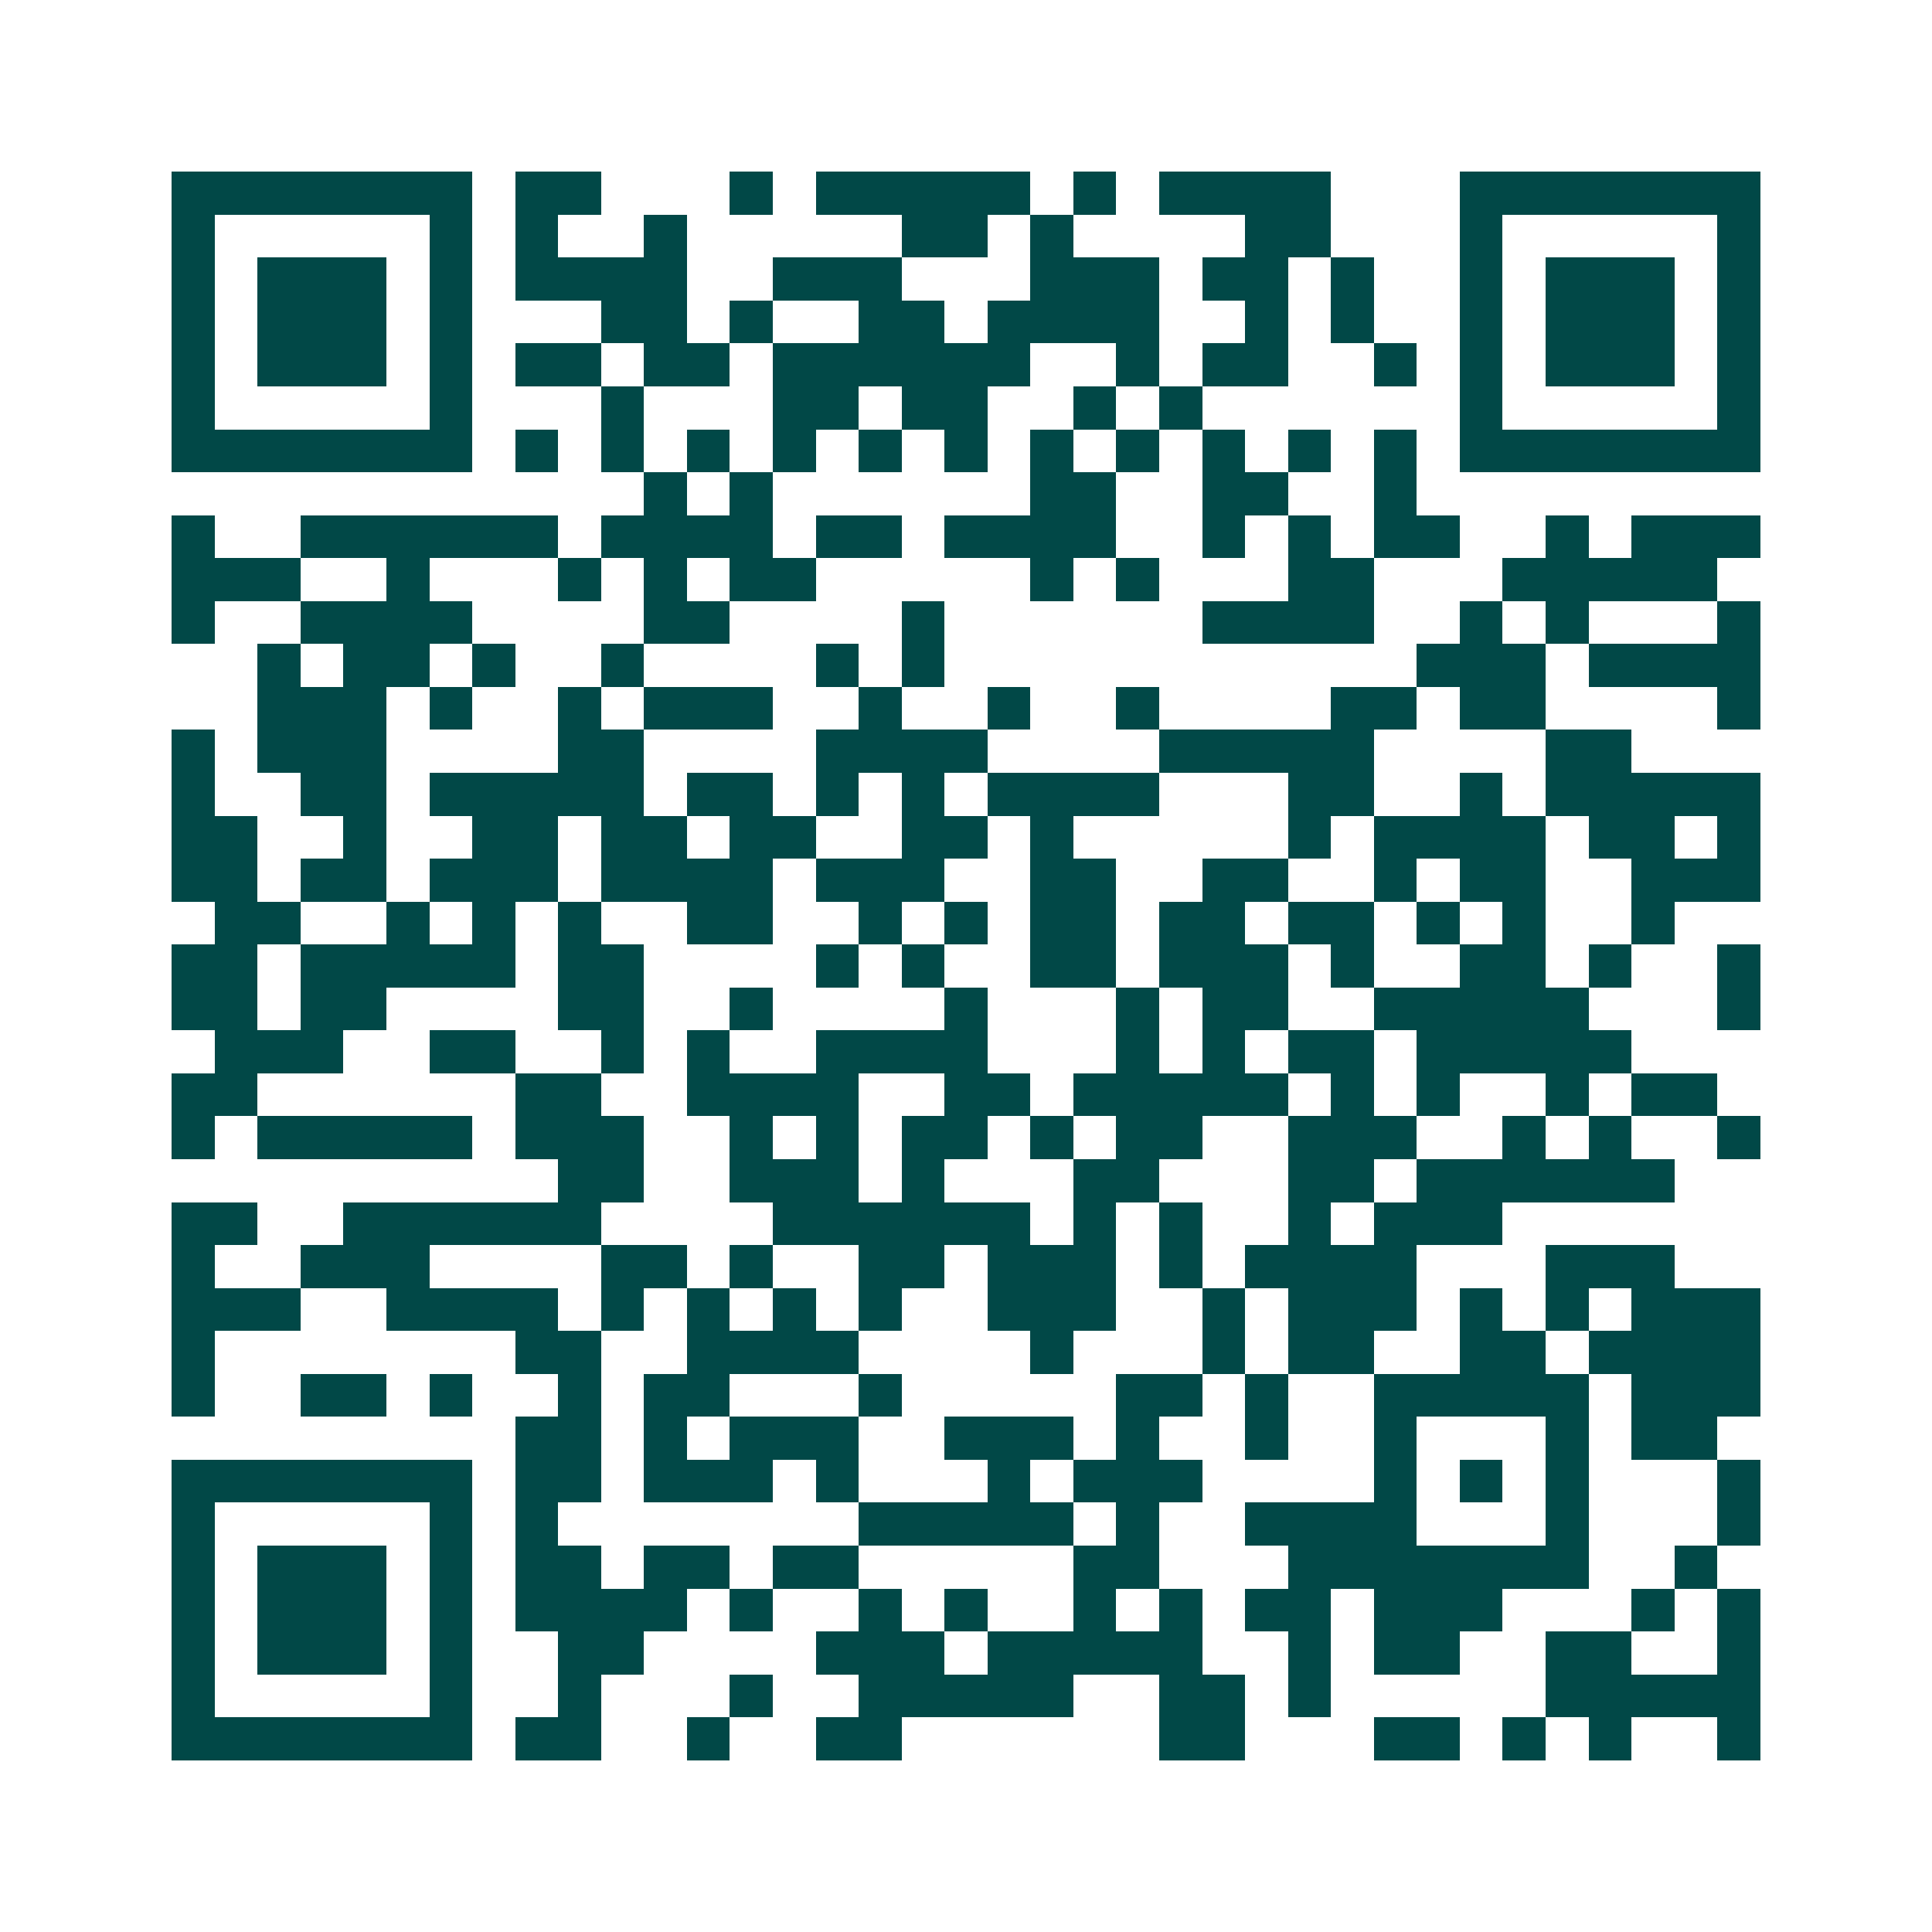 <svg xmlns="http://www.w3.org/2000/svg" width="200" height="200" viewBox="0 0 45 45" shape-rendering="crispEdges"><path fill="#ffffff" d="M0 0h45v45H0z"/><path stroke="#014847" d="M4 4.5h7m1 0h2m3 0h1m1 0h5m1 0h1m1 0h4m3 0h7M4 5.5h1m5 0h1m1 0h1m2 0h1m5 0h2m1 0h1m4 0h2m3 0h1m5 0h1M4 6.5h1m1 0h3m1 0h1m1 0h4m2 0h3m3 0h3m1 0h2m1 0h1m2 0h1m1 0h3m1 0h1M4 7.5h1m1 0h3m1 0h1m3 0h2m1 0h1m2 0h2m1 0h4m2 0h1m1 0h1m2 0h1m1 0h3m1 0h1M4 8.5h1m1 0h3m1 0h1m1 0h2m1 0h2m1 0h6m2 0h1m1 0h2m2 0h1m1 0h1m1 0h3m1 0h1M4 9.5h1m5 0h1m3 0h1m3 0h2m1 0h2m2 0h1m1 0h1m6 0h1m5 0h1M4 10.5h7m1 0h1m1 0h1m1 0h1m1 0h1m1 0h1m1 0h1m1 0h1m1 0h1m1 0h1m1 0h1m1 0h1m1 0h7M15 11.5h1m1 0h1m6 0h2m2 0h2m2 0h1M4 12.5h1m2 0h6m1 0h4m1 0h2m1 0h4m2 0h1m1 0h1m1 0h2m2 0h1m1 0h3M4 13.5h3m2 0h1m3 0h1m1 0h1m1 0h2m5 0h1m1 0h1m3 0h2m3 0h5M4 14.5h1m2 0h4m4 0h2m4 0h1m6 0h4m2 0h1m1 0h1m3 0h1M6 15.5h1m1 0h2m1 0h1m2 0h1m4 0h1m1 0h1m11 0h3m1 0h4M6 16.5h3m1 0h1m2 0h1m1 0h3m2 0h1m2 0h1m2 0h1m4 0h2m1 0h2m4 0h1M4 17.5h1m1 0h3m4 0h2m4 0h4m4 0h5m4 0h2M4 18.5h1m2 0h2m1 0h5m1 0h2m1 0h1m1 0h1m1 0h4m3 0h2m2 0h1m1 0h5M4 19.5h2m2 0h1m2 0h2m1 0h2m1 0h2m2 0h2m1 0h1m5 0h1m1 0h4m1 0h2m1 0h1M4 20.5h2m1 0h2m1 0h3m1 0h4m1 0h3m2 0h2m2 0h2m2 0h1m1 0h2m2 0h3M5 21.5h2m2 0h1m1 0h1m1 0h1m2 0h2m2 0h1m1 0h1m1 0h2m1 0h2m1 0h2m1 0h1m1 0h1m2 0h1M4 22.5h2m1 0h5m1 0h2m4 0h1m1 0h1m2 0h2m1 0h3m1 0h1m2 0h2m1 0h1m2 0h1M4 23.5h2m1 0h2m4 0h2m2 0h1m4 0h1m3 0h1m1 0h2m2 0h5m3 0h1M5 24.5h3m2 0h2m2 0h1m1 0h1m2 0h4m3 0h1m1 0h1m1 0h2m1 0h5M4 25.5h2m6 0h2m2 0h4m2 0h2m1 0h5m1 0h1m1 0h1m2 0h1m1 0h2M4 26.5h1m1 0h5m1 0h3m2 0h1m1 0h1m1 0h2m1 0h1m1 0h2m2 0h3m2 0h1m1 0h1m2 0h1M13 27.5h2m2 0h3m1 0h1m3 0h2m3 0h2m1 0h6M4 28.5h2m2 0h6m4 0h6m1 0h1m1 0h1m2 0h1m1 0h3M4 29.5h1m2 0h3m4 0h2m1 0h1m2 0h2m1 0h3m1 0h1m1 0h4m3 0h3M4 30.5h3m2 0h4m1 0h1m1 0h1m1 0h1m1 0h1m2 0h3m2 0h1m1 0h3m1 0h1m1 0h1m1 0h3M4 31.5h1m7 0h2m2 0h4m4 0h1m3 0h1m1 0h2m2 0h2m1 0h4M4 32.5h1m2 0h2m1 0h1m2 0h1m1 0h2m3 0h1m5 0h2m1 0h1m2 0h5m1 0h3M12 33.5h2m1 0h1m1 0h3m2 0h3m1 0h1m2 0h1m2 0h1m3 0h1m1 0h2M4 34.5h7m1 0h2m1 0h3m1 0h1m3 0h1m1 0h3m4 0h1m1 0h1m1 0h1m3 0h1M4 35.5h1m5 0h1m1 0h1m7 0h5m1 0h1m2 0h4m3 0h1m3 0h1M4 36.5h1m1 0h3m1 0h1m1 0h2m1 0h2m1 0h2m5 0h2m3 0h7m2 0h1M4 37.5h1m1 0h3m1 0h1m1 0h4m1 0h1m2 0h1m1 0h1m2 0h1m1 0h1m1 0h2m1 0h3m3 0h1m1 0h1M4 38.5h1m1 0h3m1 0h1m2 0h2m4 0h3m1 0h5m2 0h1m1 0h2m2 0h2m2 0h1M4 39.5h1m5 0h1m2 0h1m3 0h1m2 0h5m2 0h2m1 0h1m5 0h5M4 40.5h7m1 0h2m2 0h1m2 0h2m6 0h2m3 0h2m1 0h1m1 0h1m2 0h1"/></svg>
